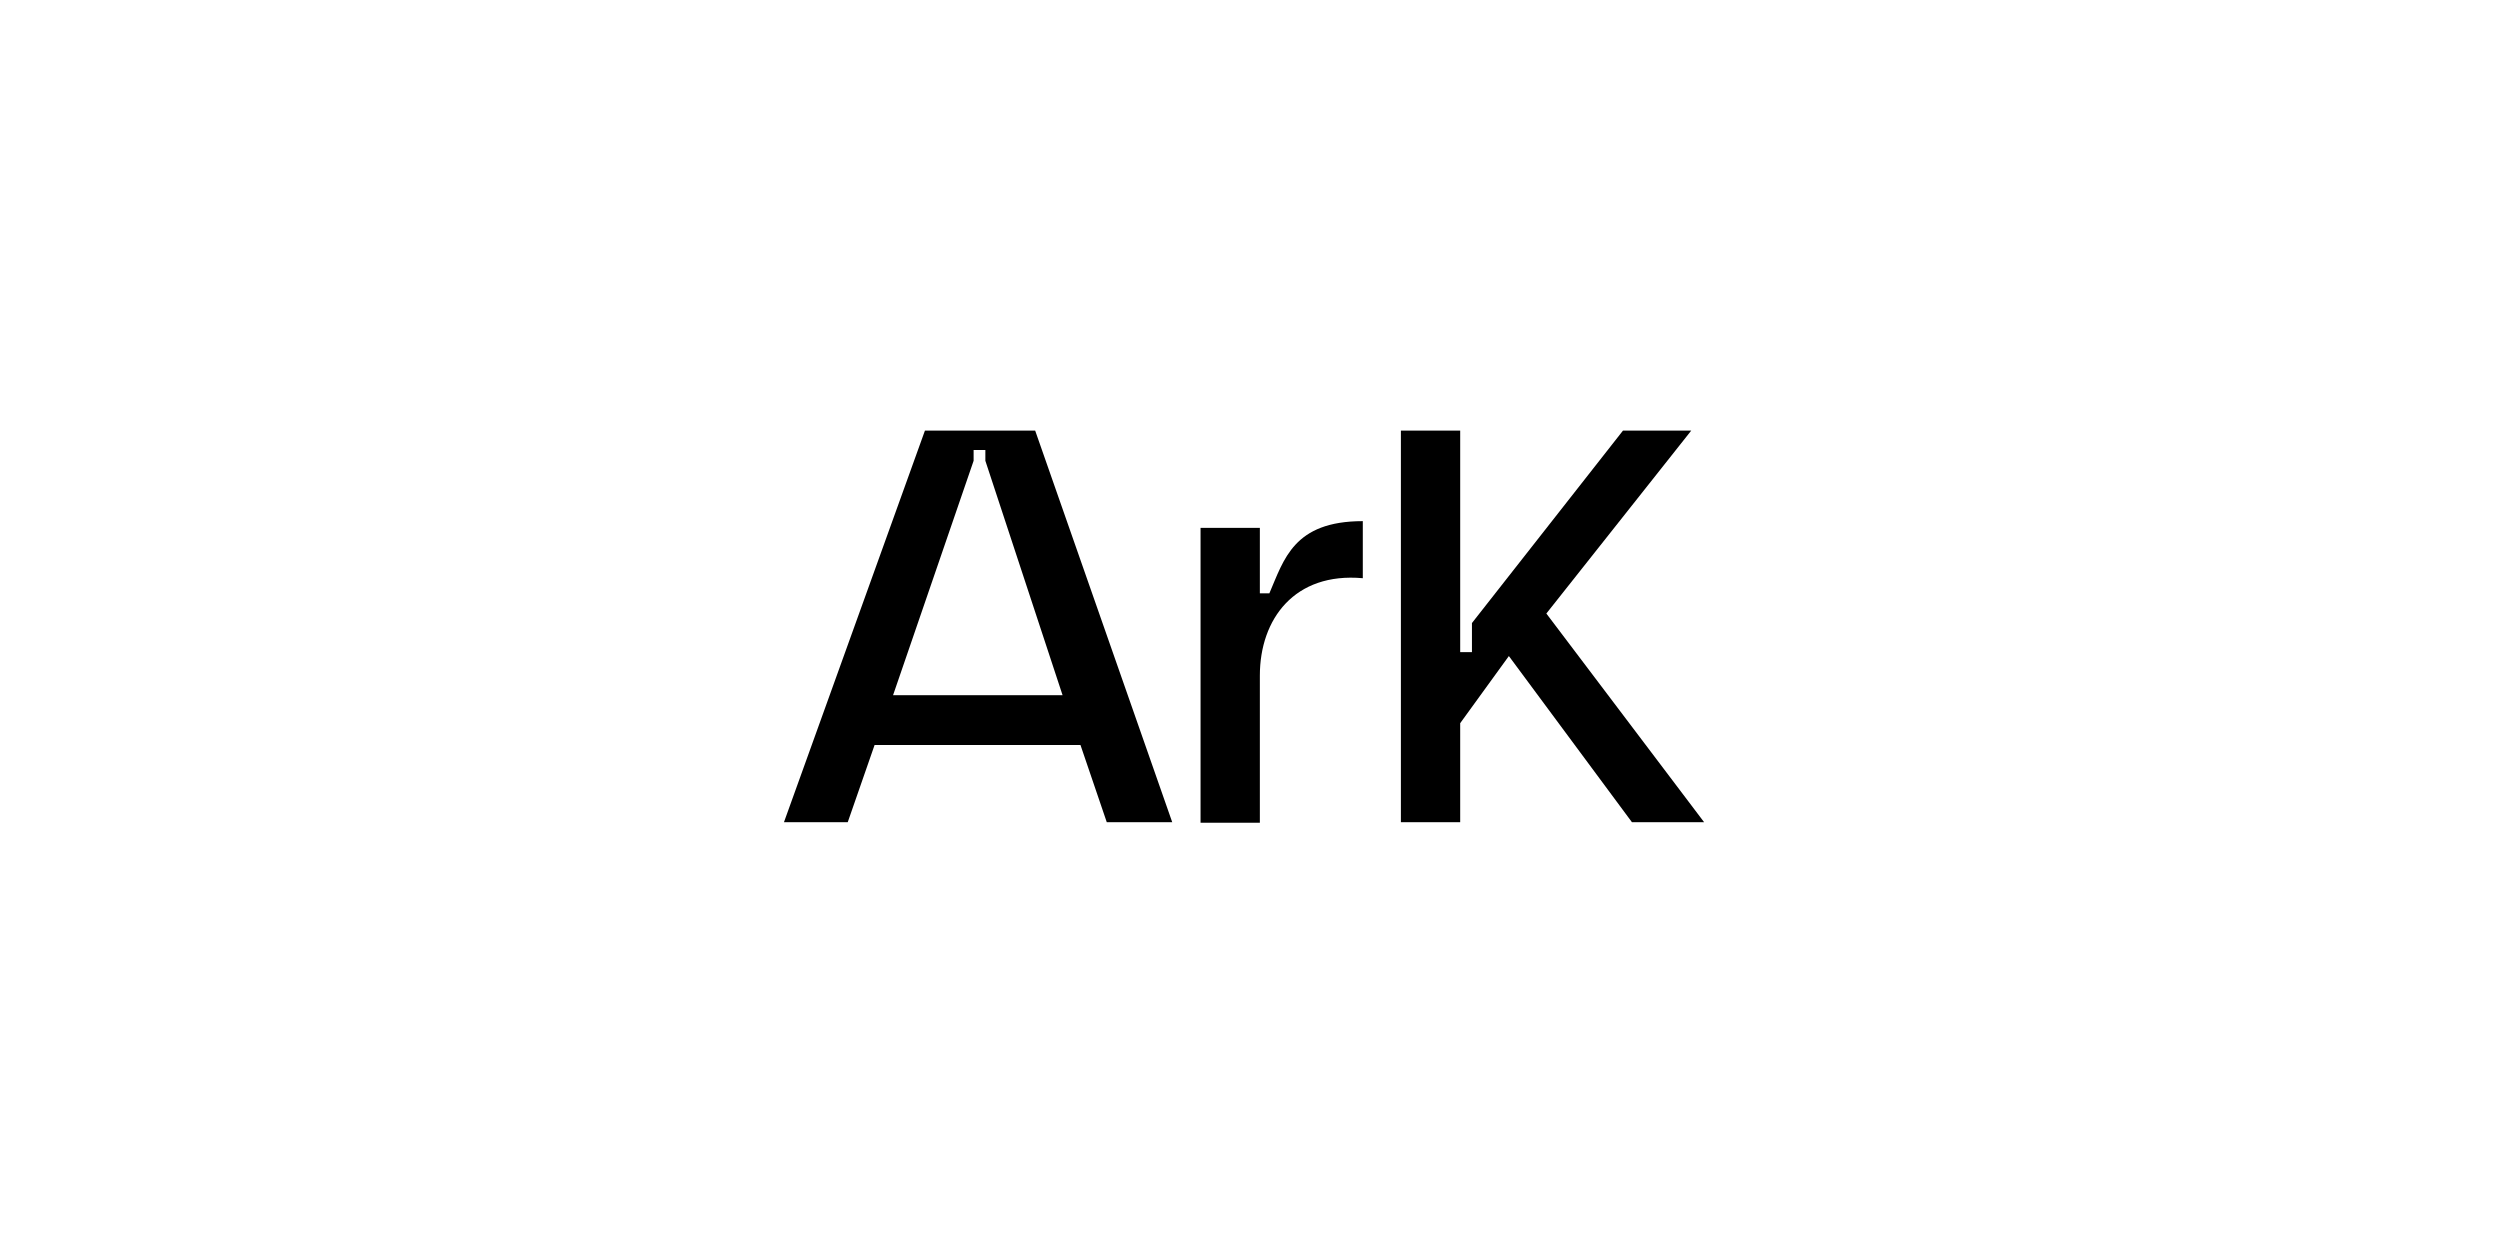 <?xml version="1.0" encoding="utf-8"?>
<!-- Generator: Adobe Illustrator 27.0.1, SVG Export Plug-In . SVG Version: 6.00 Build 0)  -->
<svg version="1.1" id="Layer_1" xmlns="http://www.w3.org/2000/svg" xmlns:xlink="http://www.w3.org/1999/xlink" x="0px" y="0px"
	 viewBox="0 0 500 250" style="enable-background:new 0 0 500 250;" xml:space="preserve">
<style type="text/css">
	.st0{clip-path:url(#SVGID_00000021110663546073558480000008334610651731984041_);}
</style>
<g>
	<g>
		<defs>
			<rect id="SVGID_1_" x="150" y="80.556" width="200" height="88.889"/>
		</defs>
		<clipPath id="SVGID_00000008830250807167072750000003583028866404193689_">
			<use xlink:href="#SVGID_1_"  style="overflow:visible;"/>
		</clipPath>
		<g style="clip-path:url(#SVGID_00000008830250807167072750000003583028866404193689_);">
			<g transform="matrix(1,0,0,1,888,654)">
				<g transform="matrix(1,0,0,1,0,0)">
					<path d="M-595.962-489.556v-19.806l9.735-13.428l24.617,33.234h14.435l-31.555-41.738
						l28.982-36.591h-13.652l-30.212,38.493v5.819h-2.35v-44.312h-11.861v78.328
						H-595.962z"/>
				</g>
				<g transform="matrix(1,0,0,1,0.492,0.875)">
					<path d="M-615.932-550.647c-13.875,0-15.778,7.721-18.687,14.435h-1.902v-13.092
						h-11.861v58.97h11.861v-29.429c0-11.302,6.938-20.701,20.589-19.47V-550.647z"/>
				</g>
				<g transform="matrix(1,0,0,1,0,0)">
					<path d="M-693.277-561.842v-2.153h2.35v2.153l15.442,46.885h-33.905
						L-693.277-561.842z M-718.454-489.556l5.371-15.442h41.178l5.259,15.442h13.092
						l-27.415-78.328h-22.044l-28.198,78.328H-718.454z"/>
				</g>
			</g>
		</g>
	</g>
</g>
</svg>
